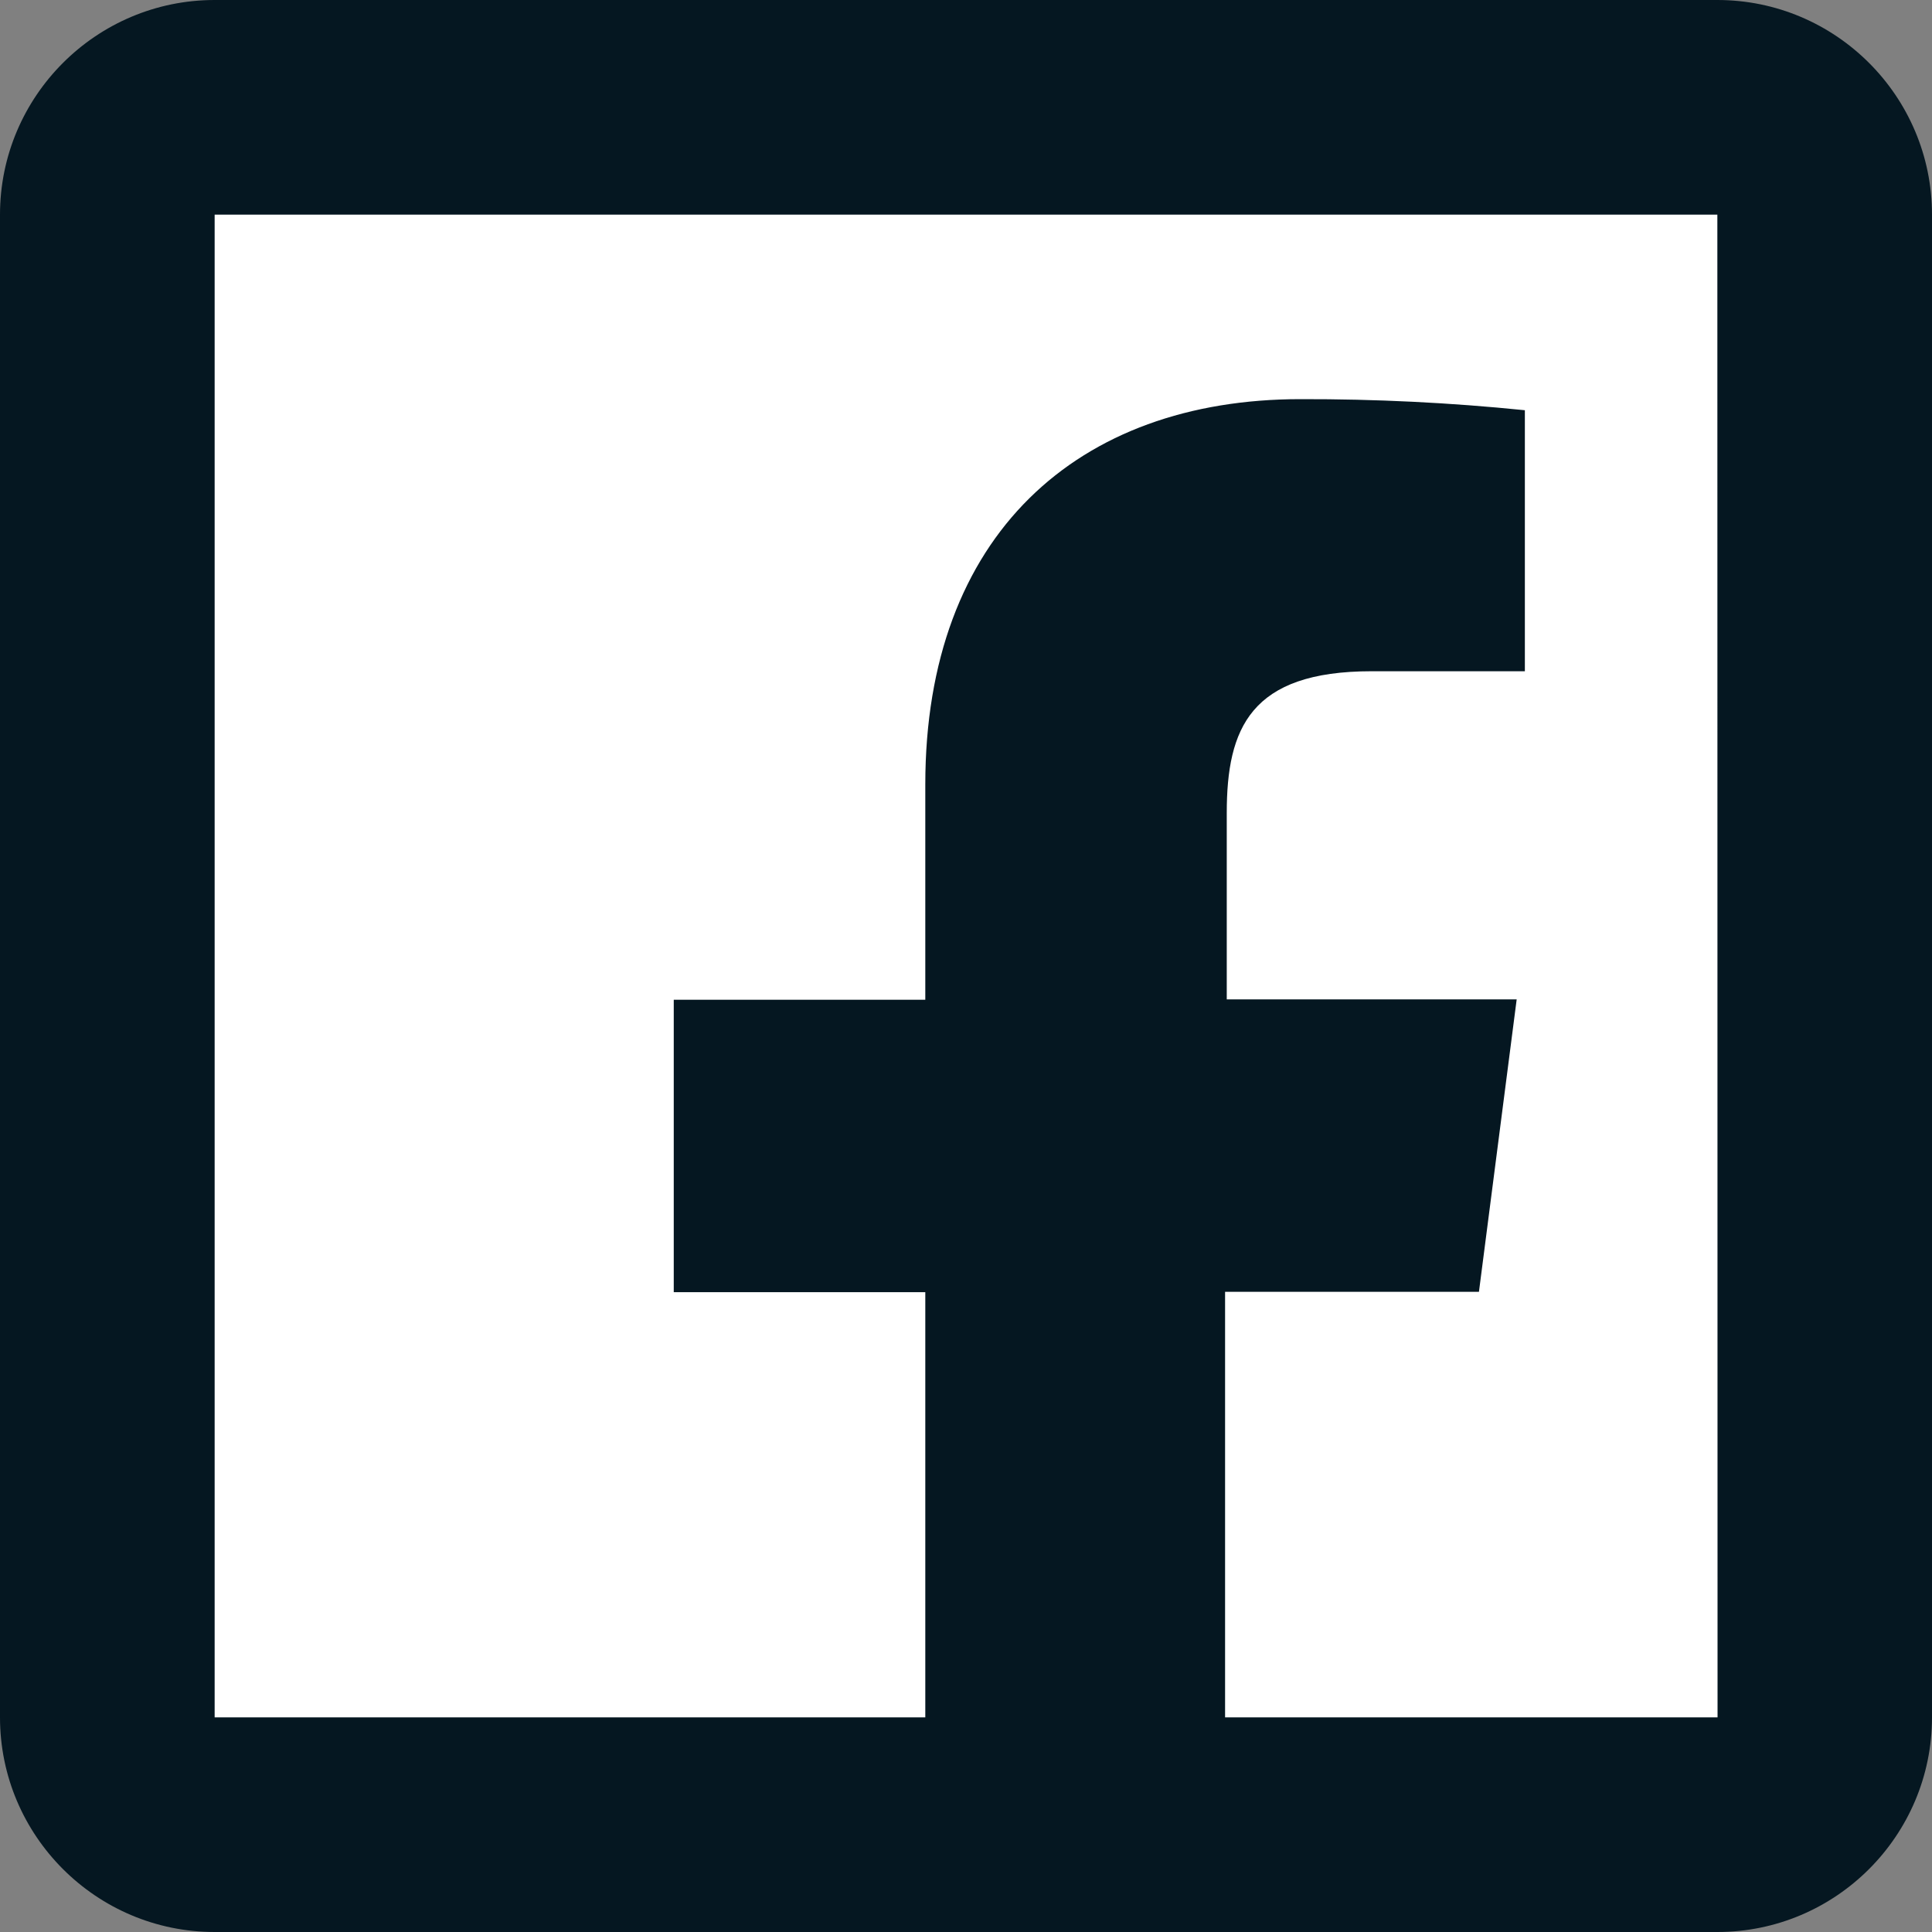 <svg width="30" height="30" viewBox="0 0 30 30" fill="none" xmlns="http://www.w3.org/2000/svg">
<rect x="0" y="0" width="30" height="30" fill="#808080" stroke="none"/>
<path d="M1.252 3.249C1.252 2.144 2.147 1.249 3.252 1.249H28.752V26.749C28.752 27.854 27.857 28.749 26.752 28.749H3.252C2.147 28.749 1.252 27.854 1.252 26.749V3.249Z" fill="white"/>
<path d="M3.333 0C1.495 0 0 1.495 0 3.333V26.667C0 28.505 1.495 30 3.333 30H14.368H19.023H26.667C28.505 30 30 28.505 30 26.667V3.333C30 1.495 28.505 0 26.667 0H3.333ZM3.333 3.333H26.667L26.67 26.667H19.023V20.059H22.965L23.551 15.518H19.049V12.624C19.049 11.31 19.416 10.423 21.299 10.423H23.678V6.37C22.52 6.252 21.357 6.195 20.192 6.198C16.735 6.198 14.368 8.308 14.368 12.181V15.524H10.462V20.065H14.368V26.667H3.333V3.333Z" fill="#051721"/>
</svg>
